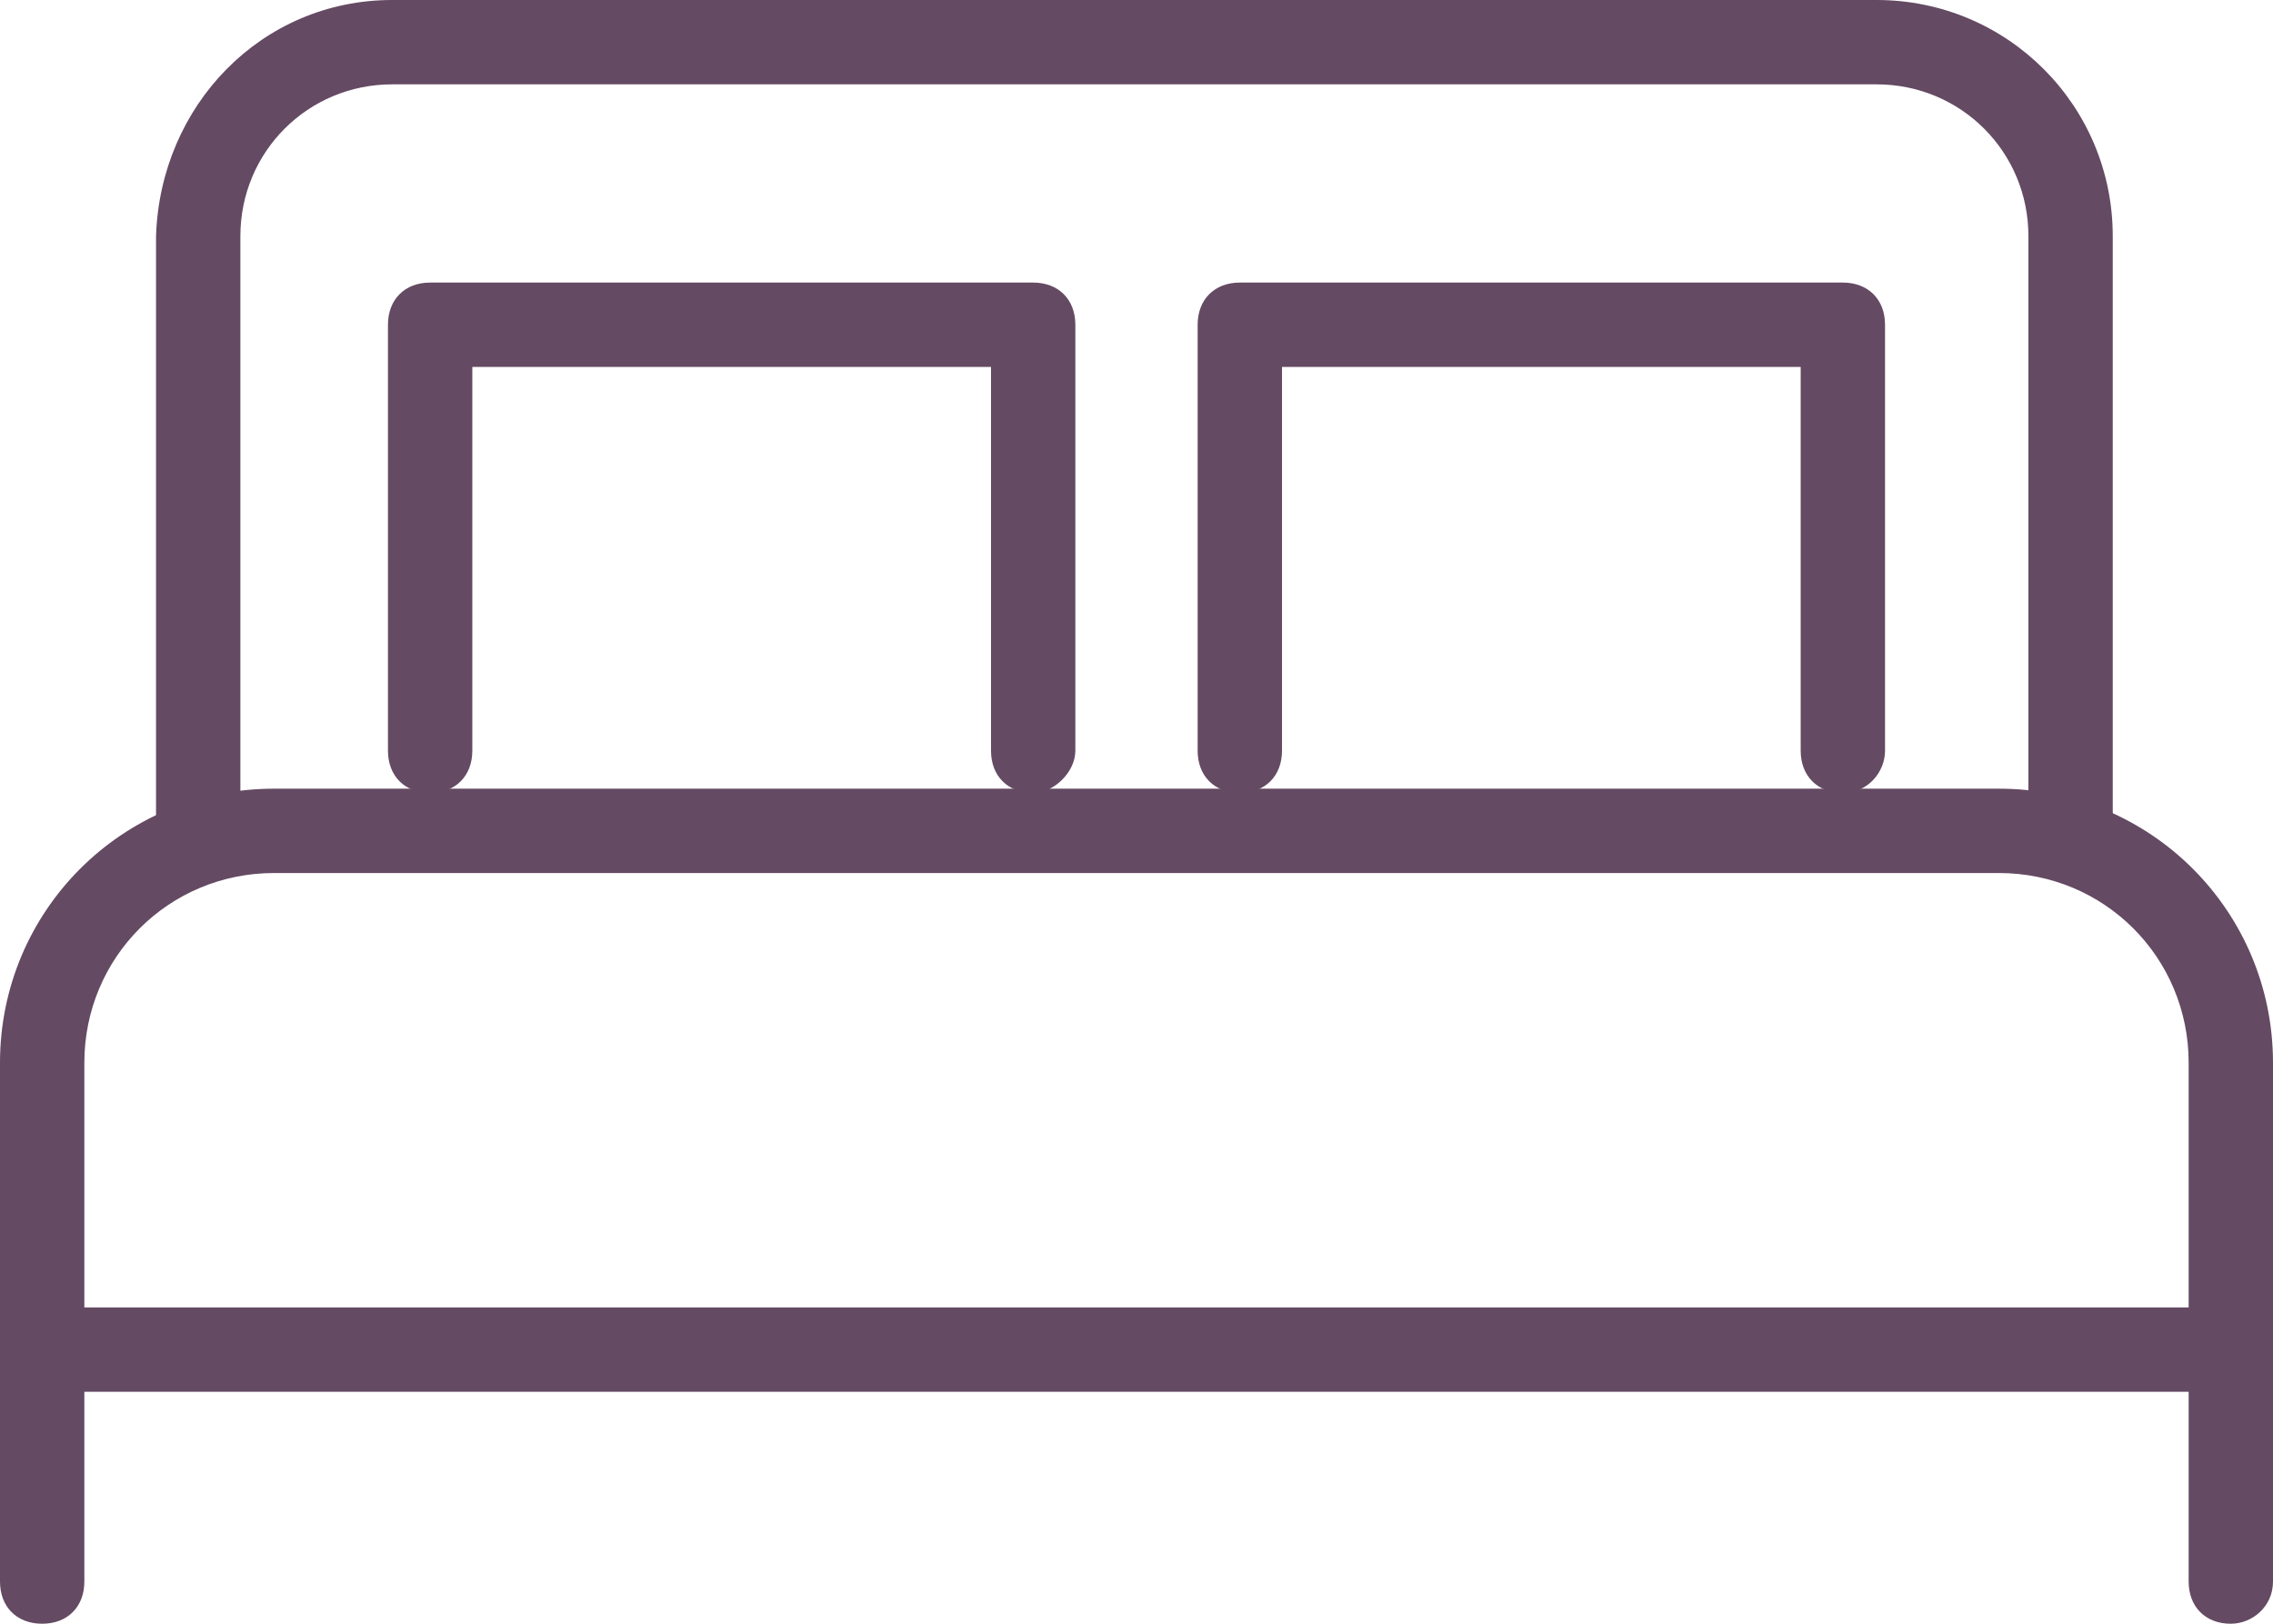 <?xml version="1.0" encoding="utf-8"?>
<!-- Generator: Adobe Illustrator 28.0.0, SVG Export Plug-In . SVG Version: 6.00 Build 0)  -->
<svg version="1.1" id="Calque_1" xmlns="http://www.w3.org/2000/svg" xmlns:xlink="http://www.w3.org/1999/xlink" x="0px" y="0px"
	 viewBox="0 0 53.9 38.5" style="enable-background:new 0 0 53.9 38.5;" xml:space="preserve">
<style type="text/css">
	.st0{clip-path:url(#SVGID_00000085238772960173033820000009690857887805207222_);}
	.st1{fill:#644A63;}
</style>
<g id="Groupe_21" transform="translate(0 0)">
	<g>
		<defs>
			<rect id="SVGID_1_" y="0" width="53.9" height="38.5"/>
		</defs>
		<clipPath id="SVGID_00000114038865670625335830000000859077245490856118_">
			<use xlink:href="#SVGID_1_"  style="overflow:visible;"/>
		</clipPath>
		<g id="Groupe_20" style="clip-path:url(#SVGID_00000114038865670625335830000000859077245490856118_);">
			<path id="Tracé_20" class="st1" d="M52.9,38.5c-0.6,0-1-0.4-1-1V25.2c0-2.5-2-4.5-4.5-4.5H6.5c-2.5,0-4.5,2-4.5,4.5v12.3
				c0,0.6-0.4,1-1,1s-1-0.4-1-1V25.2c0-3.6,2.9-6.5,6.5-6.5h40.9c3.6,0,6.5,2.9,6.5,6.5v12.3C53.9,38.1,53.4,38.5,52.9,38.5z"/>
			<path id="Tracé_21" class="st1" d="M49.1,20.4c-0.6,0-1-0.4-1-1V5.6c0-2-1.6-3.6-3.6-3.6H9.3c-2,0-3.6,1.6-3.6,3.6v13.9
				c0,0.6-0.4,1-1,1s-1-0.4-1-1V5.6C3.8,2.5,6.2,0,9.3,0h35.2c3.1,0,5.6,2.5,5.6,5.6v13.9C50.1,20,49.7,20.4,49.1,20.4z"/>
			<path id="Ligne_7" class="st1" d="M52.9,33H1v-2h51.9V33z"/>
			<path id="Tracé_22" class="st1" d="M24.5,18.8c-0.6,0-1-0.4-1-1V8.7H11.2v9.1c0,0.6-0.4,1-1,1s-1-0.4-1-1V7.7c0-0.6,0.4-1,1-1
				h14.3c0.6,0,1,0.4,1,1v10.1C25.5,18.3,25,18.8,24.5,18.8z"/>
			<path id="Tracé_23" class="st1" d="M43.7,18.8c-0.6,0-1-0.4-1-1V8.7H30.4v9.1c0,0.6-0.4,1-1,1s-1-0.4-1-1V7.7c0-0.6,0.4-1,1-1
				h14.3c0.6,0,1,0.4,1,1v10.1C44.7,18.3,44.3,18.8,43.7,18.8z"/>
		</g>
	</g>
</g>
</svg>
